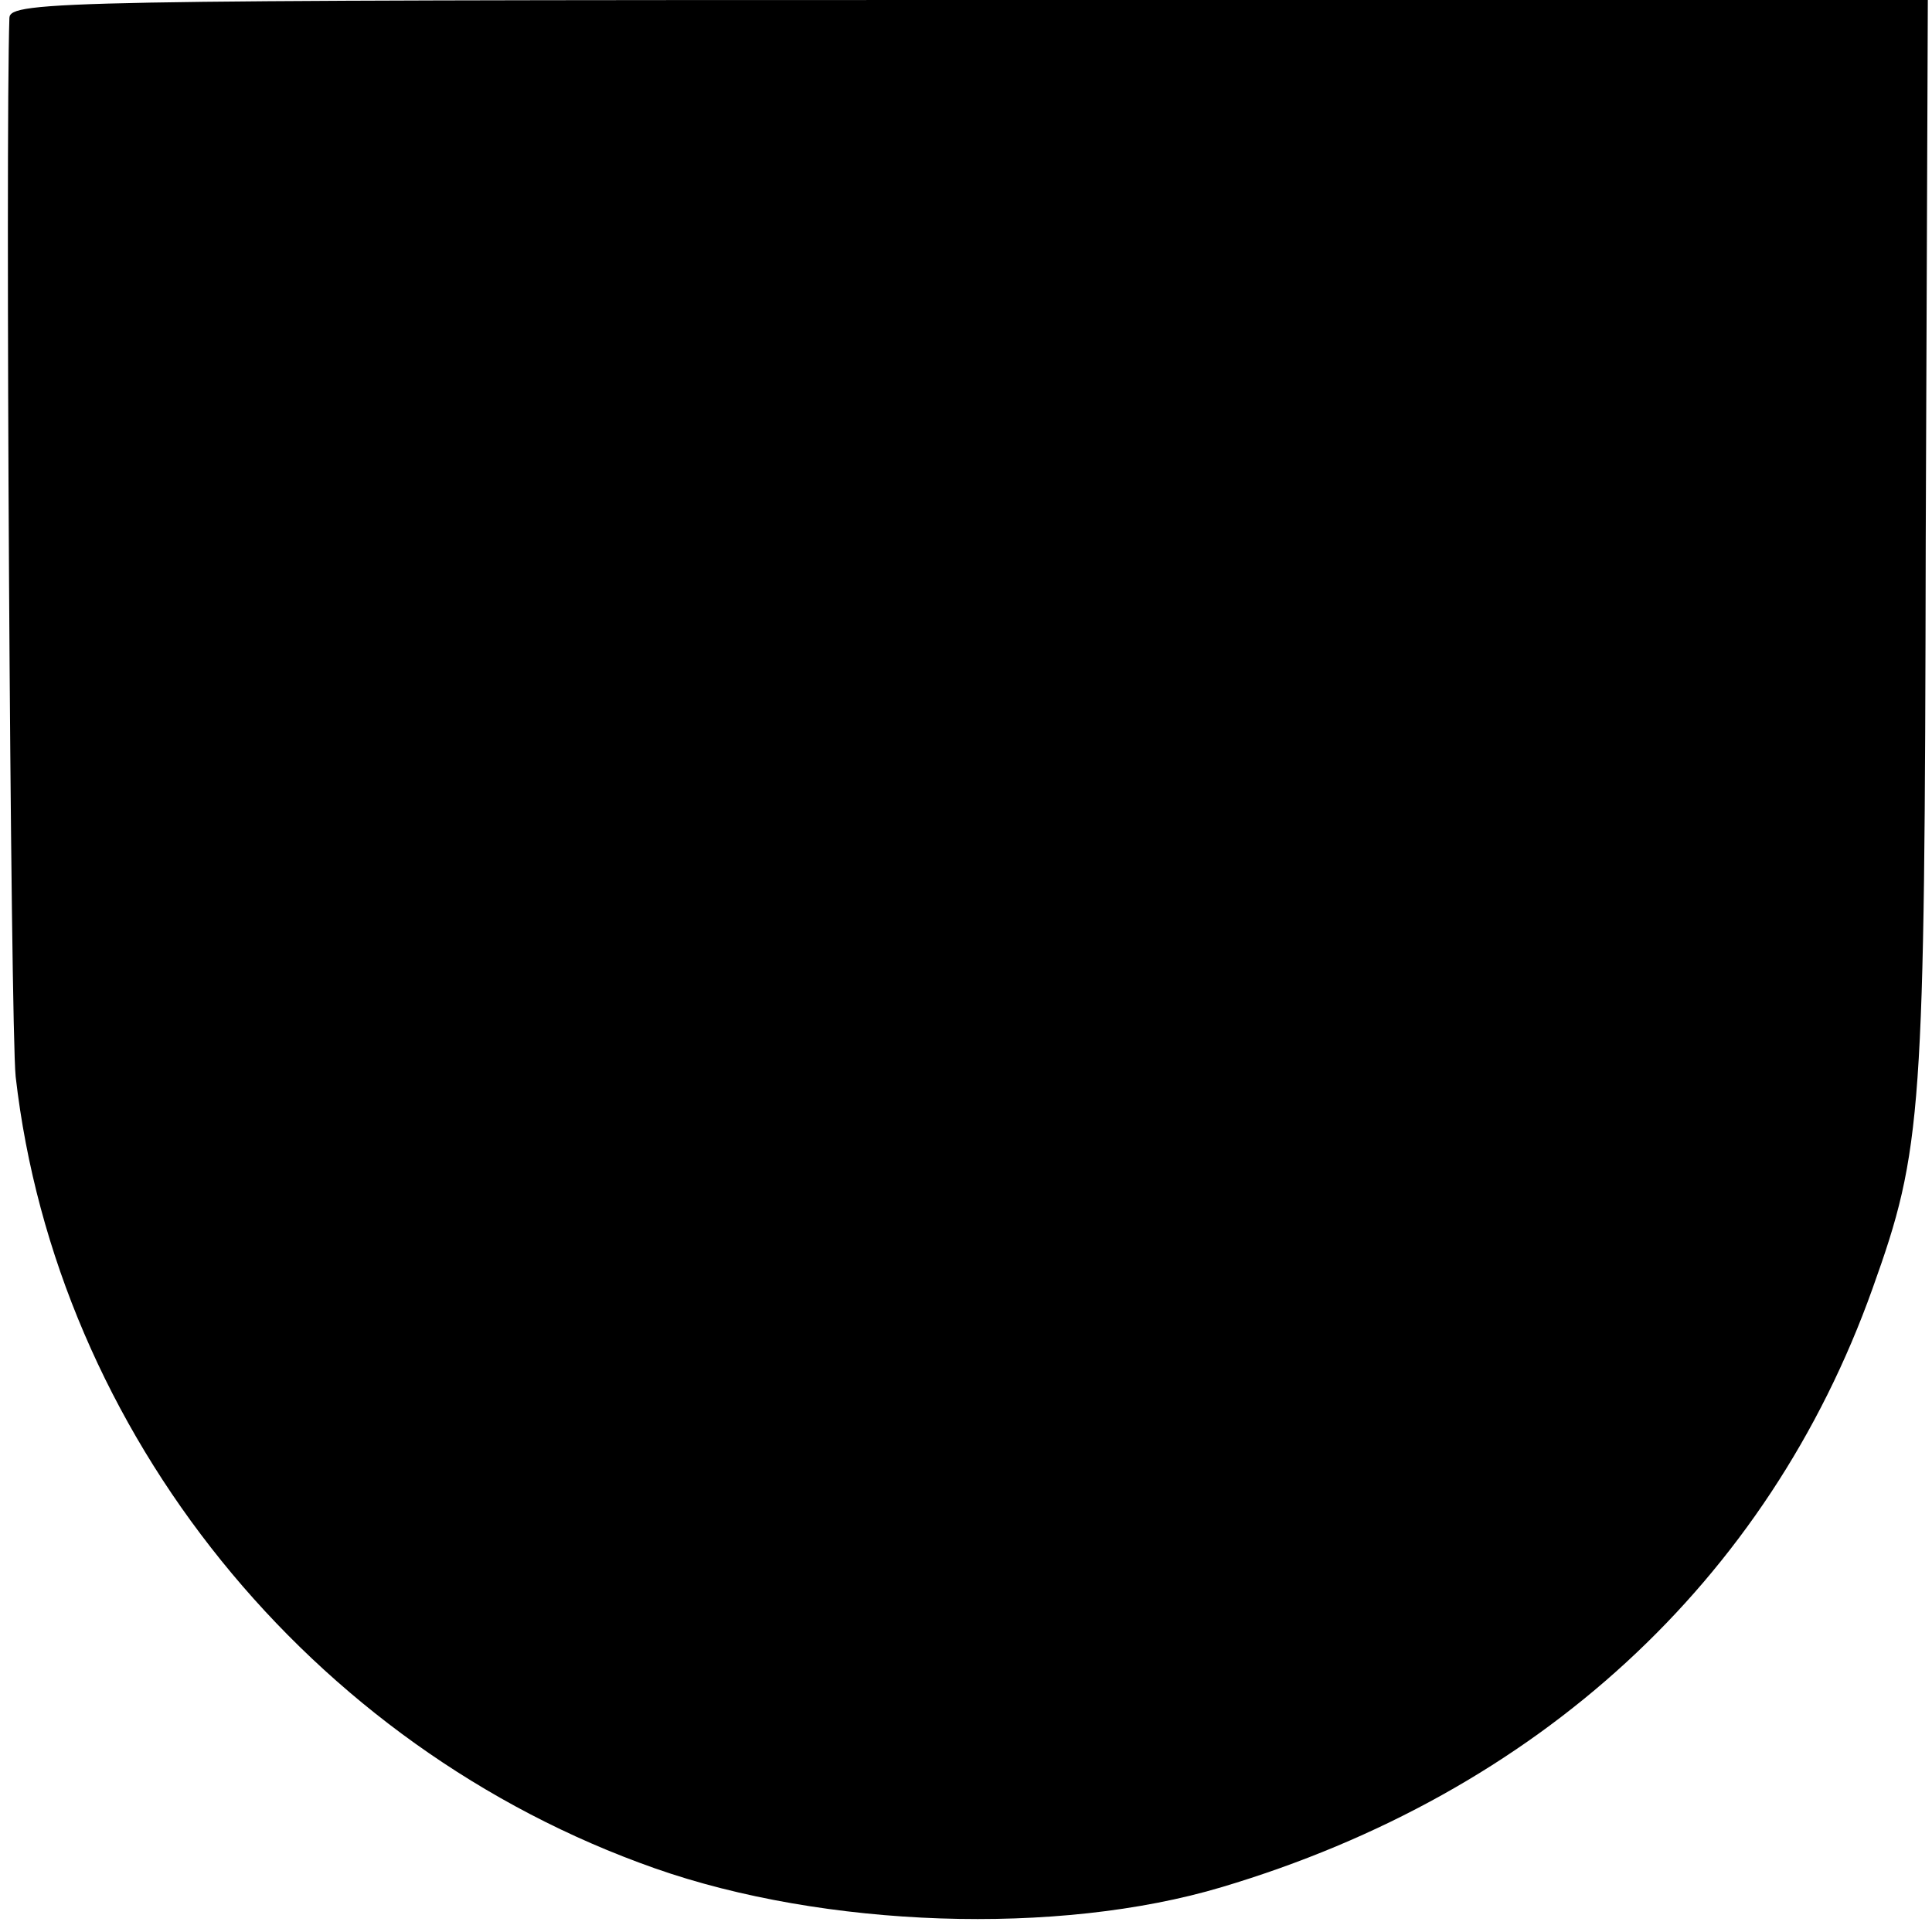 <?xml version="1.0" standalone="no"?>
<!DOCTYPE svg PUBLIC "-//W3C//DTD SVG 20010904//EN"
 "http://www.w3.org/TR/2001/REC-SVG-20010904/DTD/svg10.dtd">
<svg version="1.0" xmlns="http://www.w3.org/2000/svg"
 width="185pt" height="185pt" viewBox="0 0 185 185"
 preserveAspectRatio="xMidYMid meet">
<g transform="translate(0,185) scale(0.1,-0.1)"
fill="#000000" stroke="none">
<path d="M9 1833 c-4 -119 1 -966 6 -1014 39 -341 282 -642 612 -758 162 -57
386 -65 543 -18 302 90 523 293 623 573 48 134 50 166 51 717 l2 517 -918 0
c-867 0 -918 -1 -919 -17z"/>
</g>
</svg>
